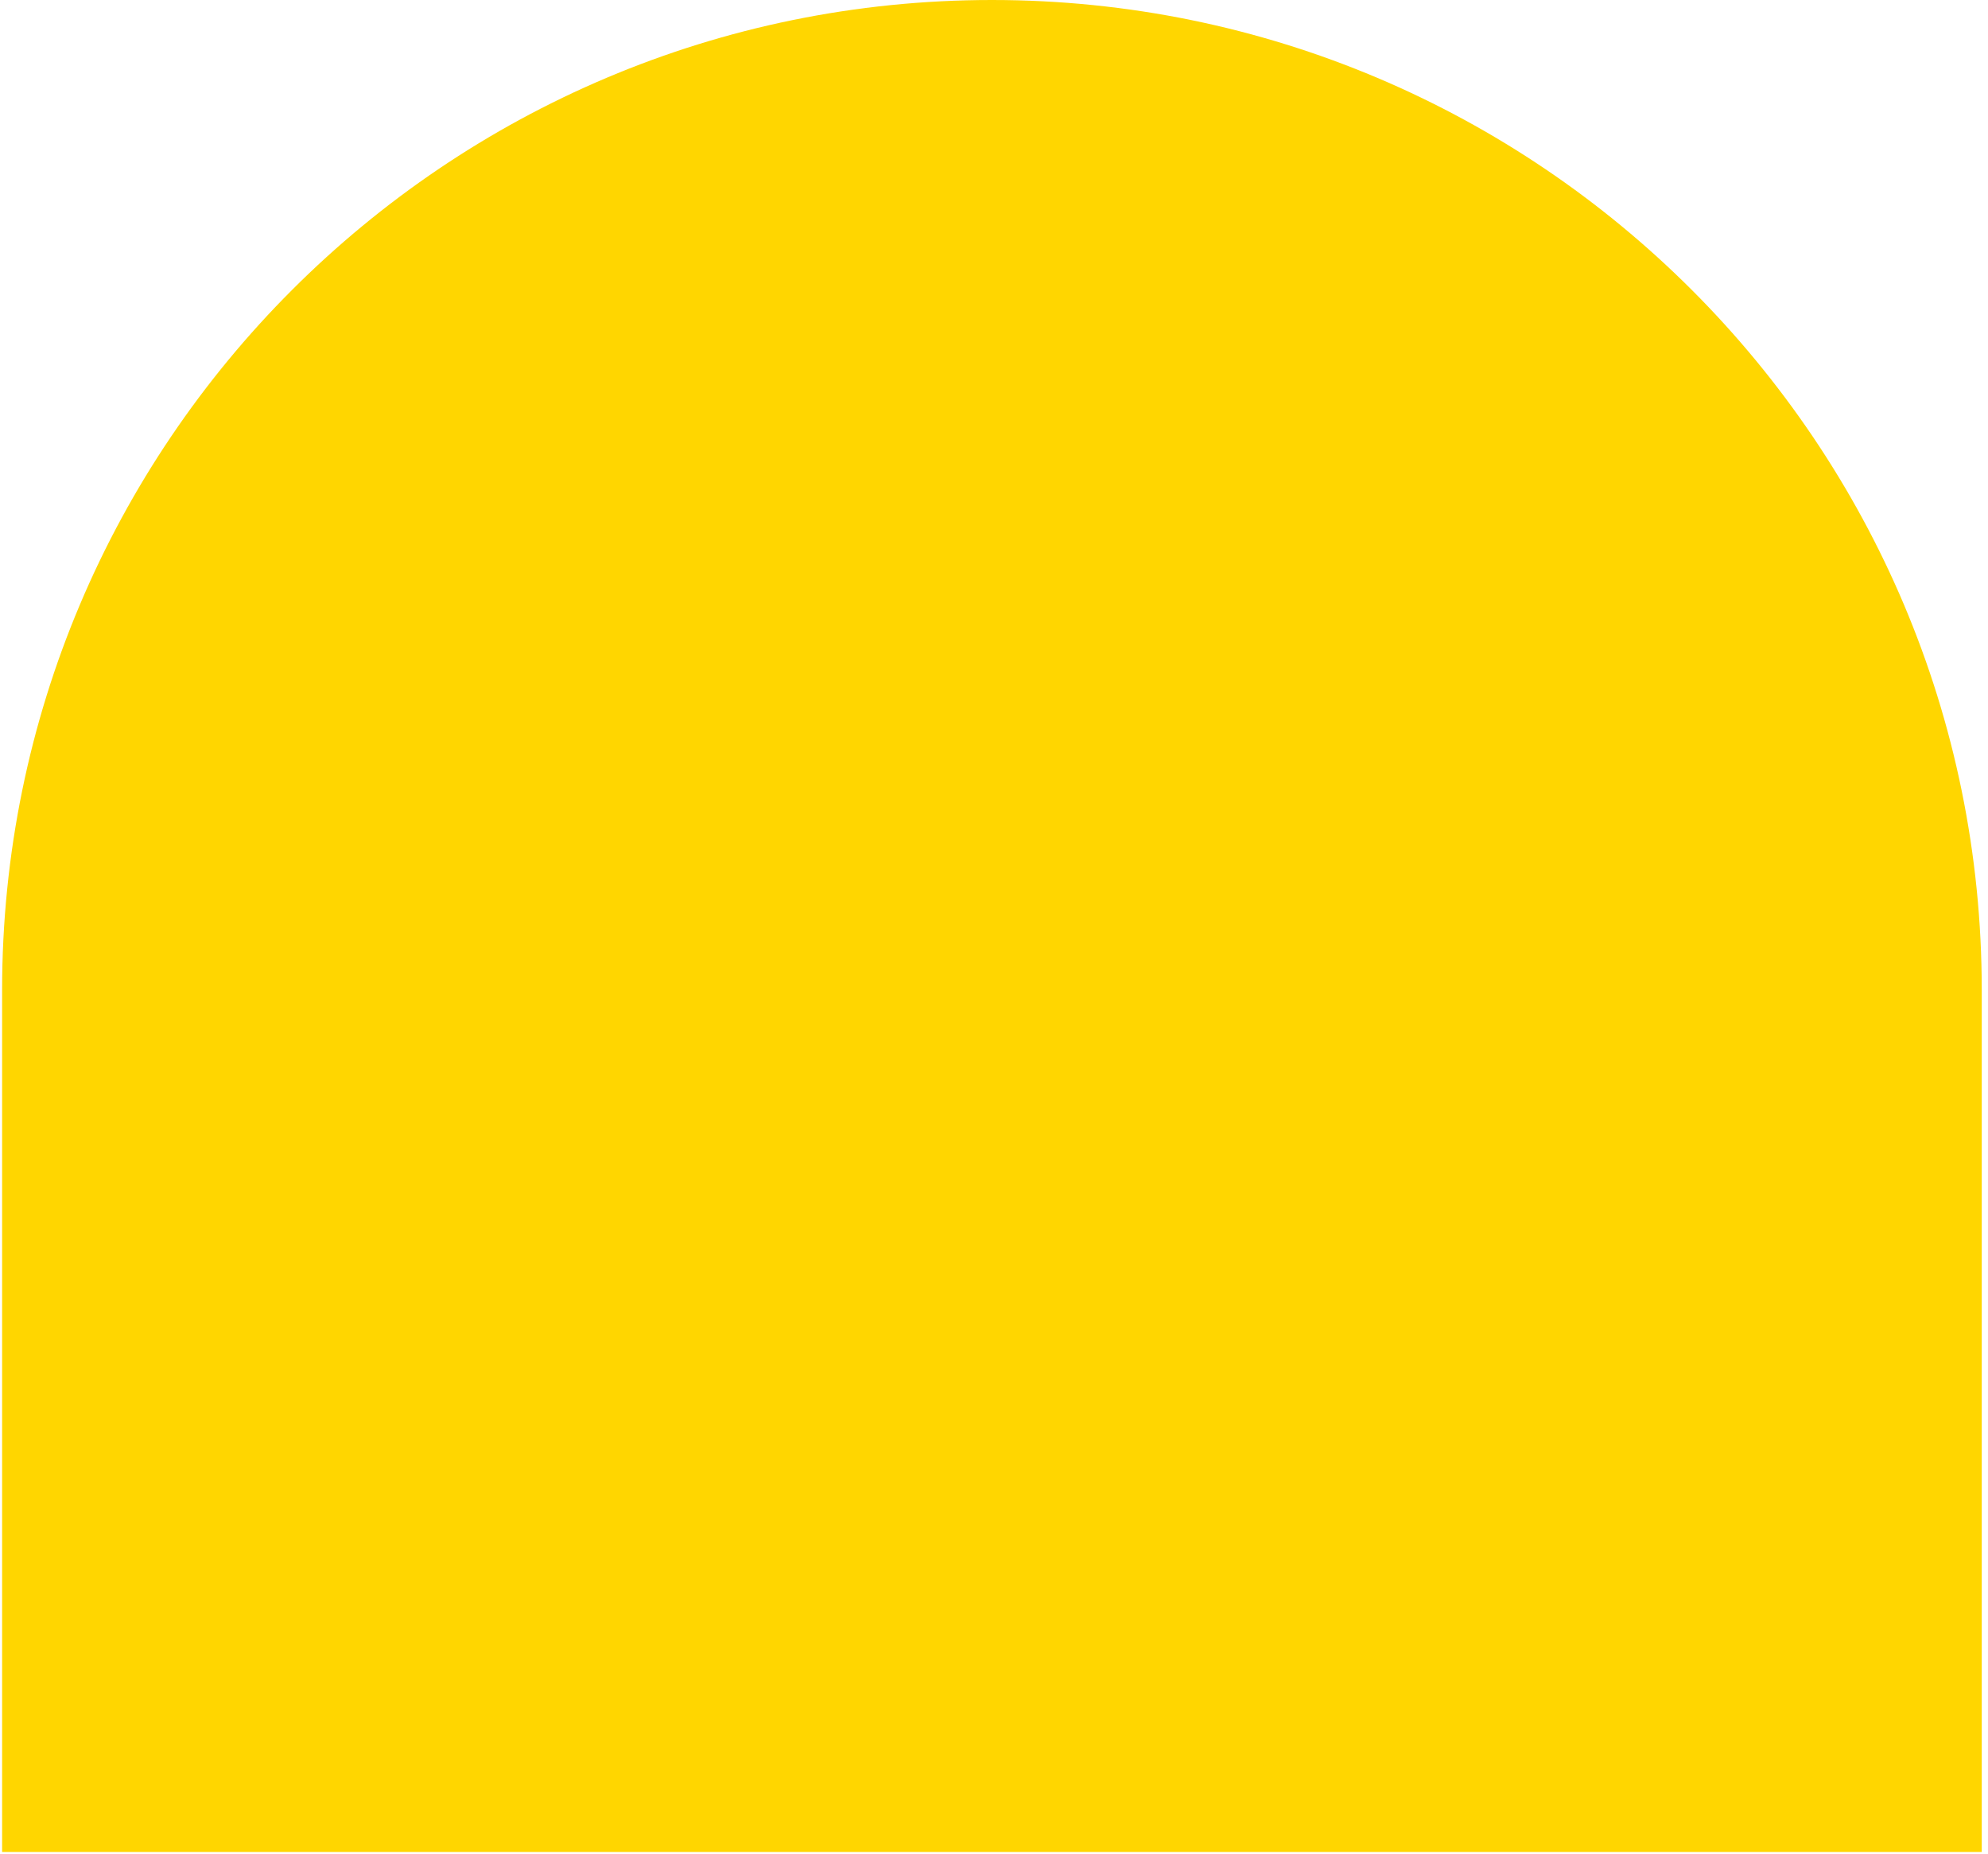 <?xml version="1.0" encoding="UTF-8"?> <svg xmlns="http://www.w3.org/2000/svg" width="266" height="248" viewBox="0 0 266 248" fill="none"> <path d="M265.164 247.748L0.282 247.748L0.282 132.441C0.282 59.296 59.578 1.52588e-05 132.723 1.52588e-05V1.52588e-05C205.868 1.52588e-05 265.164 59.296 265.164 132.441L265.164 247.748Z" fill="#FFD600"></path> </svg> 